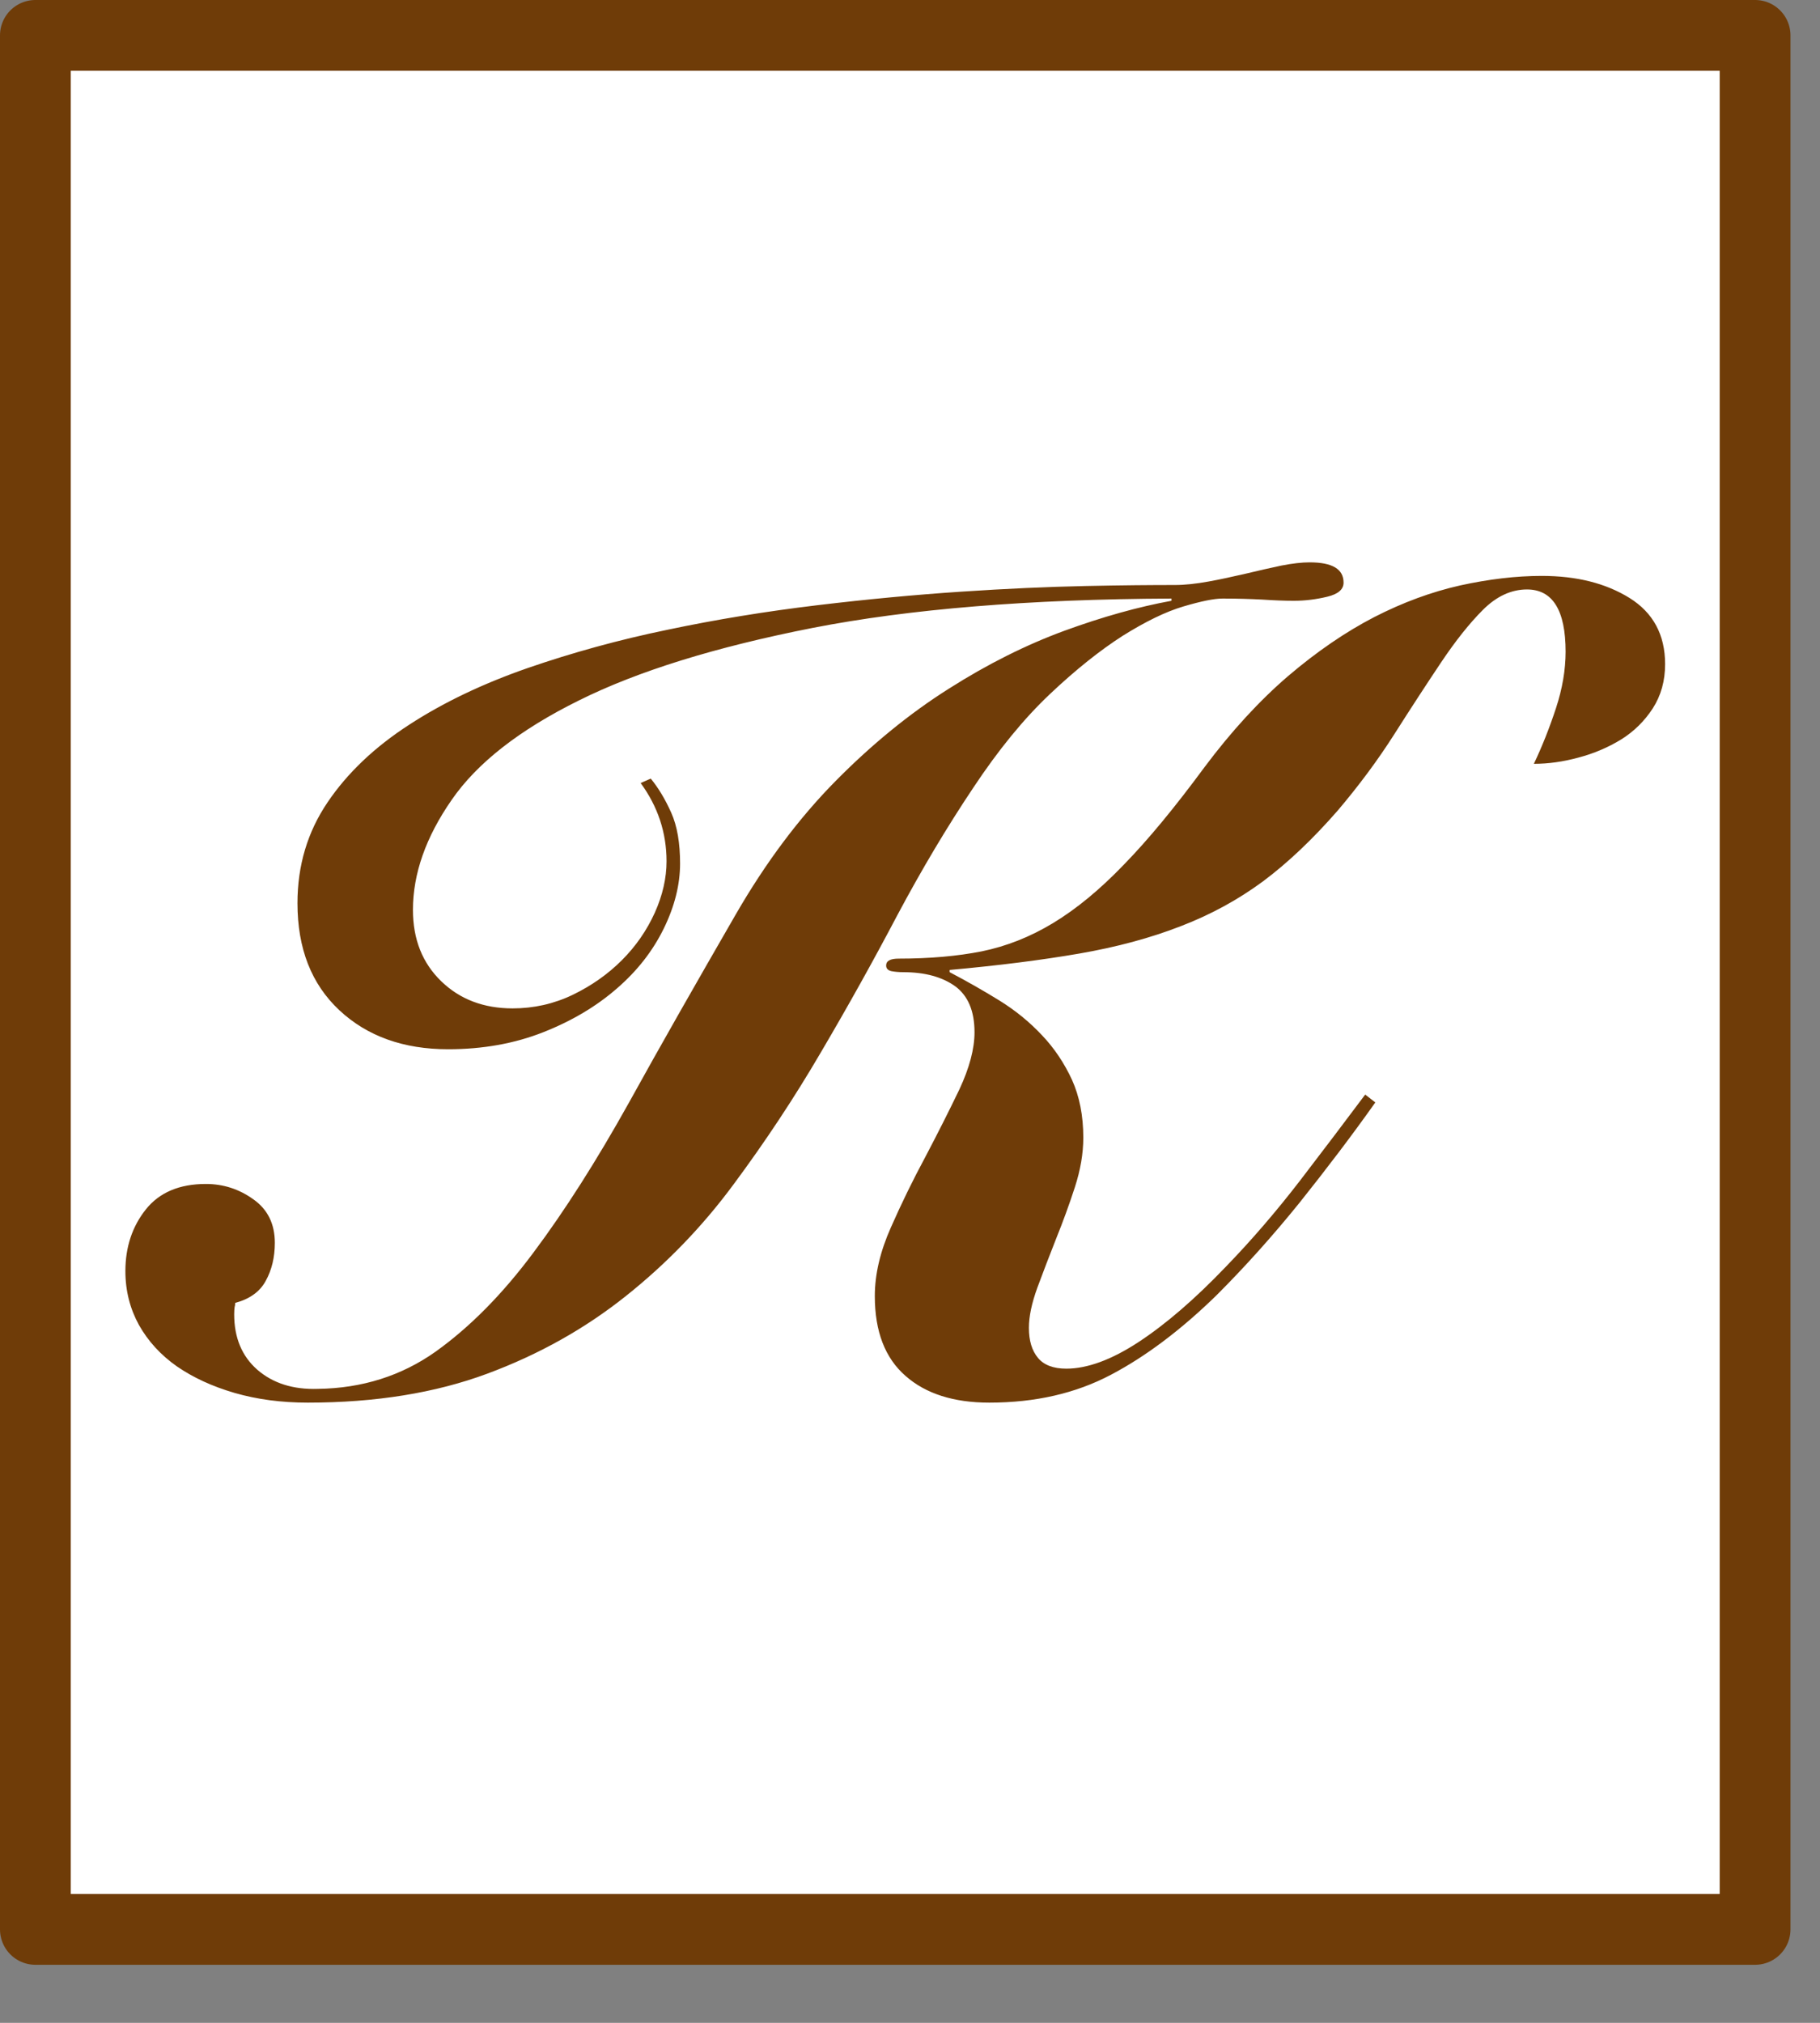 <?xml version="1.0" encoding="UTF-8" standalone="no"?><!DOCTYPE svg PUBLIC "-//W3C//DTD SVG 1.1//EN" "http://www.w3.org/Graphics/SVG/1.1/DTD/svg11.dtd"><svg width="100%" height="100%" viewBox="0 0 9 10" version="1.1" xmlns="http://www.w3.org/2000/svg" xmlns:xlink="http://www.w3.org/1999/xlink" xml:space="preserve" xmlns:serif="http://www.serif.com/" style="fill-rule:evenodd;clip-rule:evenodd;stroke-linejoin:round;stroke-miterlimit:2;"><rect x="0" y="0" width="9" height="10" fill="#808080" stroke="none"/><g><rect x="0.175" y="0.175" width="8.504" height="9.363" style="fill:#fff;stroke:#6f3c08;stroke-width:0.35px;"/><path d="M3.218,3.849c0.037,0.045 0.071,0.101 0.101,0.168c0.03,0.067 0.044,0.151 0.044,0.252c0,0.104 -0.027,0.212 -0.081,0.322c-0.054,0.11 -0.131,0.209 -0.232,0.296c-0.101,0.088 -0.222,0.16 -0.364,0.216c-0.142,0.056 -0.299,0.084 -0.47,0.084c-0.22,-0 -0.4,-0.064 -0.538,-0.193c-0.138,-0.129 -0.207,-0.305 -0.207,-0.529c0,-0.187 0.05,-0.353 0.149,-0.499c0.098,-0.145 0.233,-0.273 0.403,-0.383c0.169,-0.11 0.364,-0.203 0.585,-0.28c0.22,-0.076 0.451,-0.14 0.694,-0.19c0.242,-0.051 0.489,-0.091 0.739,-0.121c0.25,-0.03 0.487,-0.052 0.711,-0.067c0.224,-0.015 0.428,-0.024 0.613,-0.028c0.185,-0.004 0.333,-0.005 0.445,-0.005c0.049,-0 0.104,-0.006 0.165,-0.017c0.062,-0.011 0.123,-0.025 0.185,-0.039c0.062,-0.015 0.12,-0.028 0.176,-0.04c0.056,-0.011 0.103,-0.016 0.14,-0.016c0.112,-0 0.168,0.033 0.168,0.1c0,0.034 -0.027,0.057 -0.081,0.07c-0.054,0.013 -0.109,0.02 -0.165,0.02c-0.045,-0 -0.097,-0.002 -0.157,-0.006c-0.06,-0.003 -0.123,-0.005 -0.19,-0.005l-0.006,-0c-0.041,-0 -0.105,0.013 -0.193,0.039c-0.088,0.026 -0.188,0.075 -0.3,0.145c-0.111,0.071 -0.232,0.167 -0.361,0.289c-0.128,0.121 -0.254,0.275 -0.378,0.462c-0.13,0.194 -0.255,0.404 -0.375,0.629c-0.119,0.226 -0.245,0.452 -0.378,0.678c-0.132,0.226 -0.276,0.443 -0.431,0.652c-0.154,0.209 -0.333,0.394 -0.534,0.554c-0.202,0.161 -0.43,0.289 -0.686,0.384c-0.256,0.095 -0.552,0.143 -0.887,0.143c-0.131,-0 -0.251,-0.016 -0.362,-0.048c-0.11,-0.032 -0.205,-0.076 -0.285,-0.131c-0.08,-0.056 -0.143,-0.125 -0.188,-0.205c-0.044,-0.08 -0.067,-0.169 -0.067,-0.266c0,-0.119 0.034,-0.221 0.101,-0.305c0.067,-0.084 0.166,-0.126 0.297,-0.126c0.086,0 0.164,0.025 0.235,0.076c0.071,0.05 0.106,0.122 0.106,0.215c0,0.071 -0.015,0.134 -0.045,0.188c-0.029,0.054 -0.08,0.09 -0.151,0.109c0,0.007 -0.001,0.015 -0.003,0.022c-0.001,0.008 -0.002,0.019 -0.002,0.034c-0,0.116 0.038,0.207 0.114,0.274c0.077,0.067 0.177,0.099 0.3,0.095c0.22,-0.003 0.414,-0.065 0.582,-0.184c0.168,-0.12 0.33,-0.283 0.484,-0.49c0.155,-0.207 0.312,-0.454 0.471,-0.739c0.158,-0.286 0.335,-0.596 0.529,-0.932c0.149,-0.258 0.314,-0.478 0.495,-0.661c0.181,-0.183 0.368,-0.335 0.56,-0.456c0.192,-0.122 0.383,-0.217 0.571,-0.286c0.189,-0.069 0.365,-0.118 0.529,-0.148l0,-0.011c-0.705,0.003 -1.297,0.052 -1.774,0.145c-0.478,0.094 -0.864,0.213 -1.157,0.359c-0.293,0.145 -0.503,0.309 -0.629,0.492c-0.127,0.183 -0.191,0.364 -0.191,0.543c0,0.146 0.047,0.263 0.14,0.353c0.093,0.09 0.211,0.134 0.353,0.134c0.104,0 0.203,-0.022 0.297,-0.067c0.093,-0.045 0.174,-0.102 0.243,-0.171c0.069,-0.069 0.123,-0.147 0.163,-0.235c0.039,-0.087 0.058,-0.172 0.058,-0.254c0,-0.142 -0.043,-0.271 -0.128,-0.387l0.05,-0.022Zm3.583,1.601c-0.119,0.168 -0.245,0.333 -0.375,0.496c-0.131,0.162 -0.267,0.314 -0.409,0.456c-0.175,0.171 -0.35,0.303 -0.523,0.394c-0.174,0.092 -0.374,0.138 -0.602,0.138c-0.176,-0 -0.314,-0.044 -0.414,-0.132c-0.101,-0.088 -0.152,-0.219 -0.152,-0.395c0,-0.108 0.027,-0.221 0.079,-0.338c0.052,-0.118 0.109,-0.235 0.171,-0.35c0.061,-0.116 0.117,-0.227 0.168,-0.333c0.05,-0.107 0.075,-0.201 0.075,-0.283c0,-0.105 -0.032,-0.18 -0.095,-0.227c-0.064,-0.046 -0.149,-0.07 -0.258,-0.07c-0.022,0 -0.042,-0.002 -0.058,-0.005c-0.017,-0.004 -0.026,-0.013 -0.026,-0.028c0,-0.023 0.021,-0.034 0.062,-0.034c0.153,0 0.29,-0.012 0.411,-0.036c0.122,-0.025 0.239,-0.071 0.353,-0.14c0.114,-0.069 0.231,-0.165 0.35,-0.289c0.12,-0.123 0.252,-0.283 0.398,-0.481c0.134,-0.179 0.272,-0.329 0.414,-0.451c0.142,-0.121 0.284,-0.218 0.425,-0.291c0.142,-0.073 0.284,-0.125 0.426,-0.157c0.142,-0.031 0.276,-0.047 0.403,-0.047c0.172,-0 0.316,0.036 0.434,0.109c0.117,0.073 0.176,0.182 0.176,0.327c0,0.083 -0.02,0.155 -0.061,0.219c-0.041,0.063 -0.094,0.115 -0.157,0.154c-0.064,0.039 -0.134,0.069 -0.21,0.089c-0.077,0.021 -0.15,0.031 -0.221,0.031c0.041,-0.086 0.077,-0.177 0.109,-0.274c0.032,-0.097 0.048,-0.191 0.048,-0.28c-0,-0.205 -0.064,-0.308 -0.191,-0.308c-0.078,-0 -0.151,0.034 -0.218,0.101c-0.067,0.067 -0.136,0.154 -0.207,0.26c-0.071,0.106 -0.148,0.224 -0.23,0.353c-0.082,0.129 -0.175,0.254 -0.28,0.378c-0.123,0.141 -0.246,0.258 -0.369,0.35c-0.123,0.091 -0.26,0.166 -0.409,0.223c-0.149,0.058 -0.316,0.103 -0.501,0.135c-0.185,0.032 -0.398,0.059 -0.641,0.081l-0,0.011c0.086,0.045 0.168,0.092 0.246,0.14c0.079,0.049 0.149,0.106 0.21,0.171c0.062,0.065 0.111,0.139 0.149,0.221c0.037,0.082 0.056,0.177 0.056,0.286c-0,0.078 -0.014,0.16 -0.042,0.246c-0.028,0.086 -0.059,0.171 -0.093,0.255c-0.033,0.084 -0.064,0.164 -0.092,0.24c-0.028,0.077 -0.042,0.143 -0.042,0.199c-0,0.064 0.015,0.113 0.045,0.149c0.029,0.035 0.076,0.053 0.14,0.053c0.104,-0 0.224,-0.044 0.358,-0.132c0.134,-0.088 0.278,-0.212 0.431,-0.372c0.127,-0.131 0.249,-0.273 0.367,-0.426c0.117,-0.153 0.225,-0.295 0.322,-0.425l0.05,0.039Z" style="fill:#6f3c08;fill-rule:nonzero;"/></g></svg>